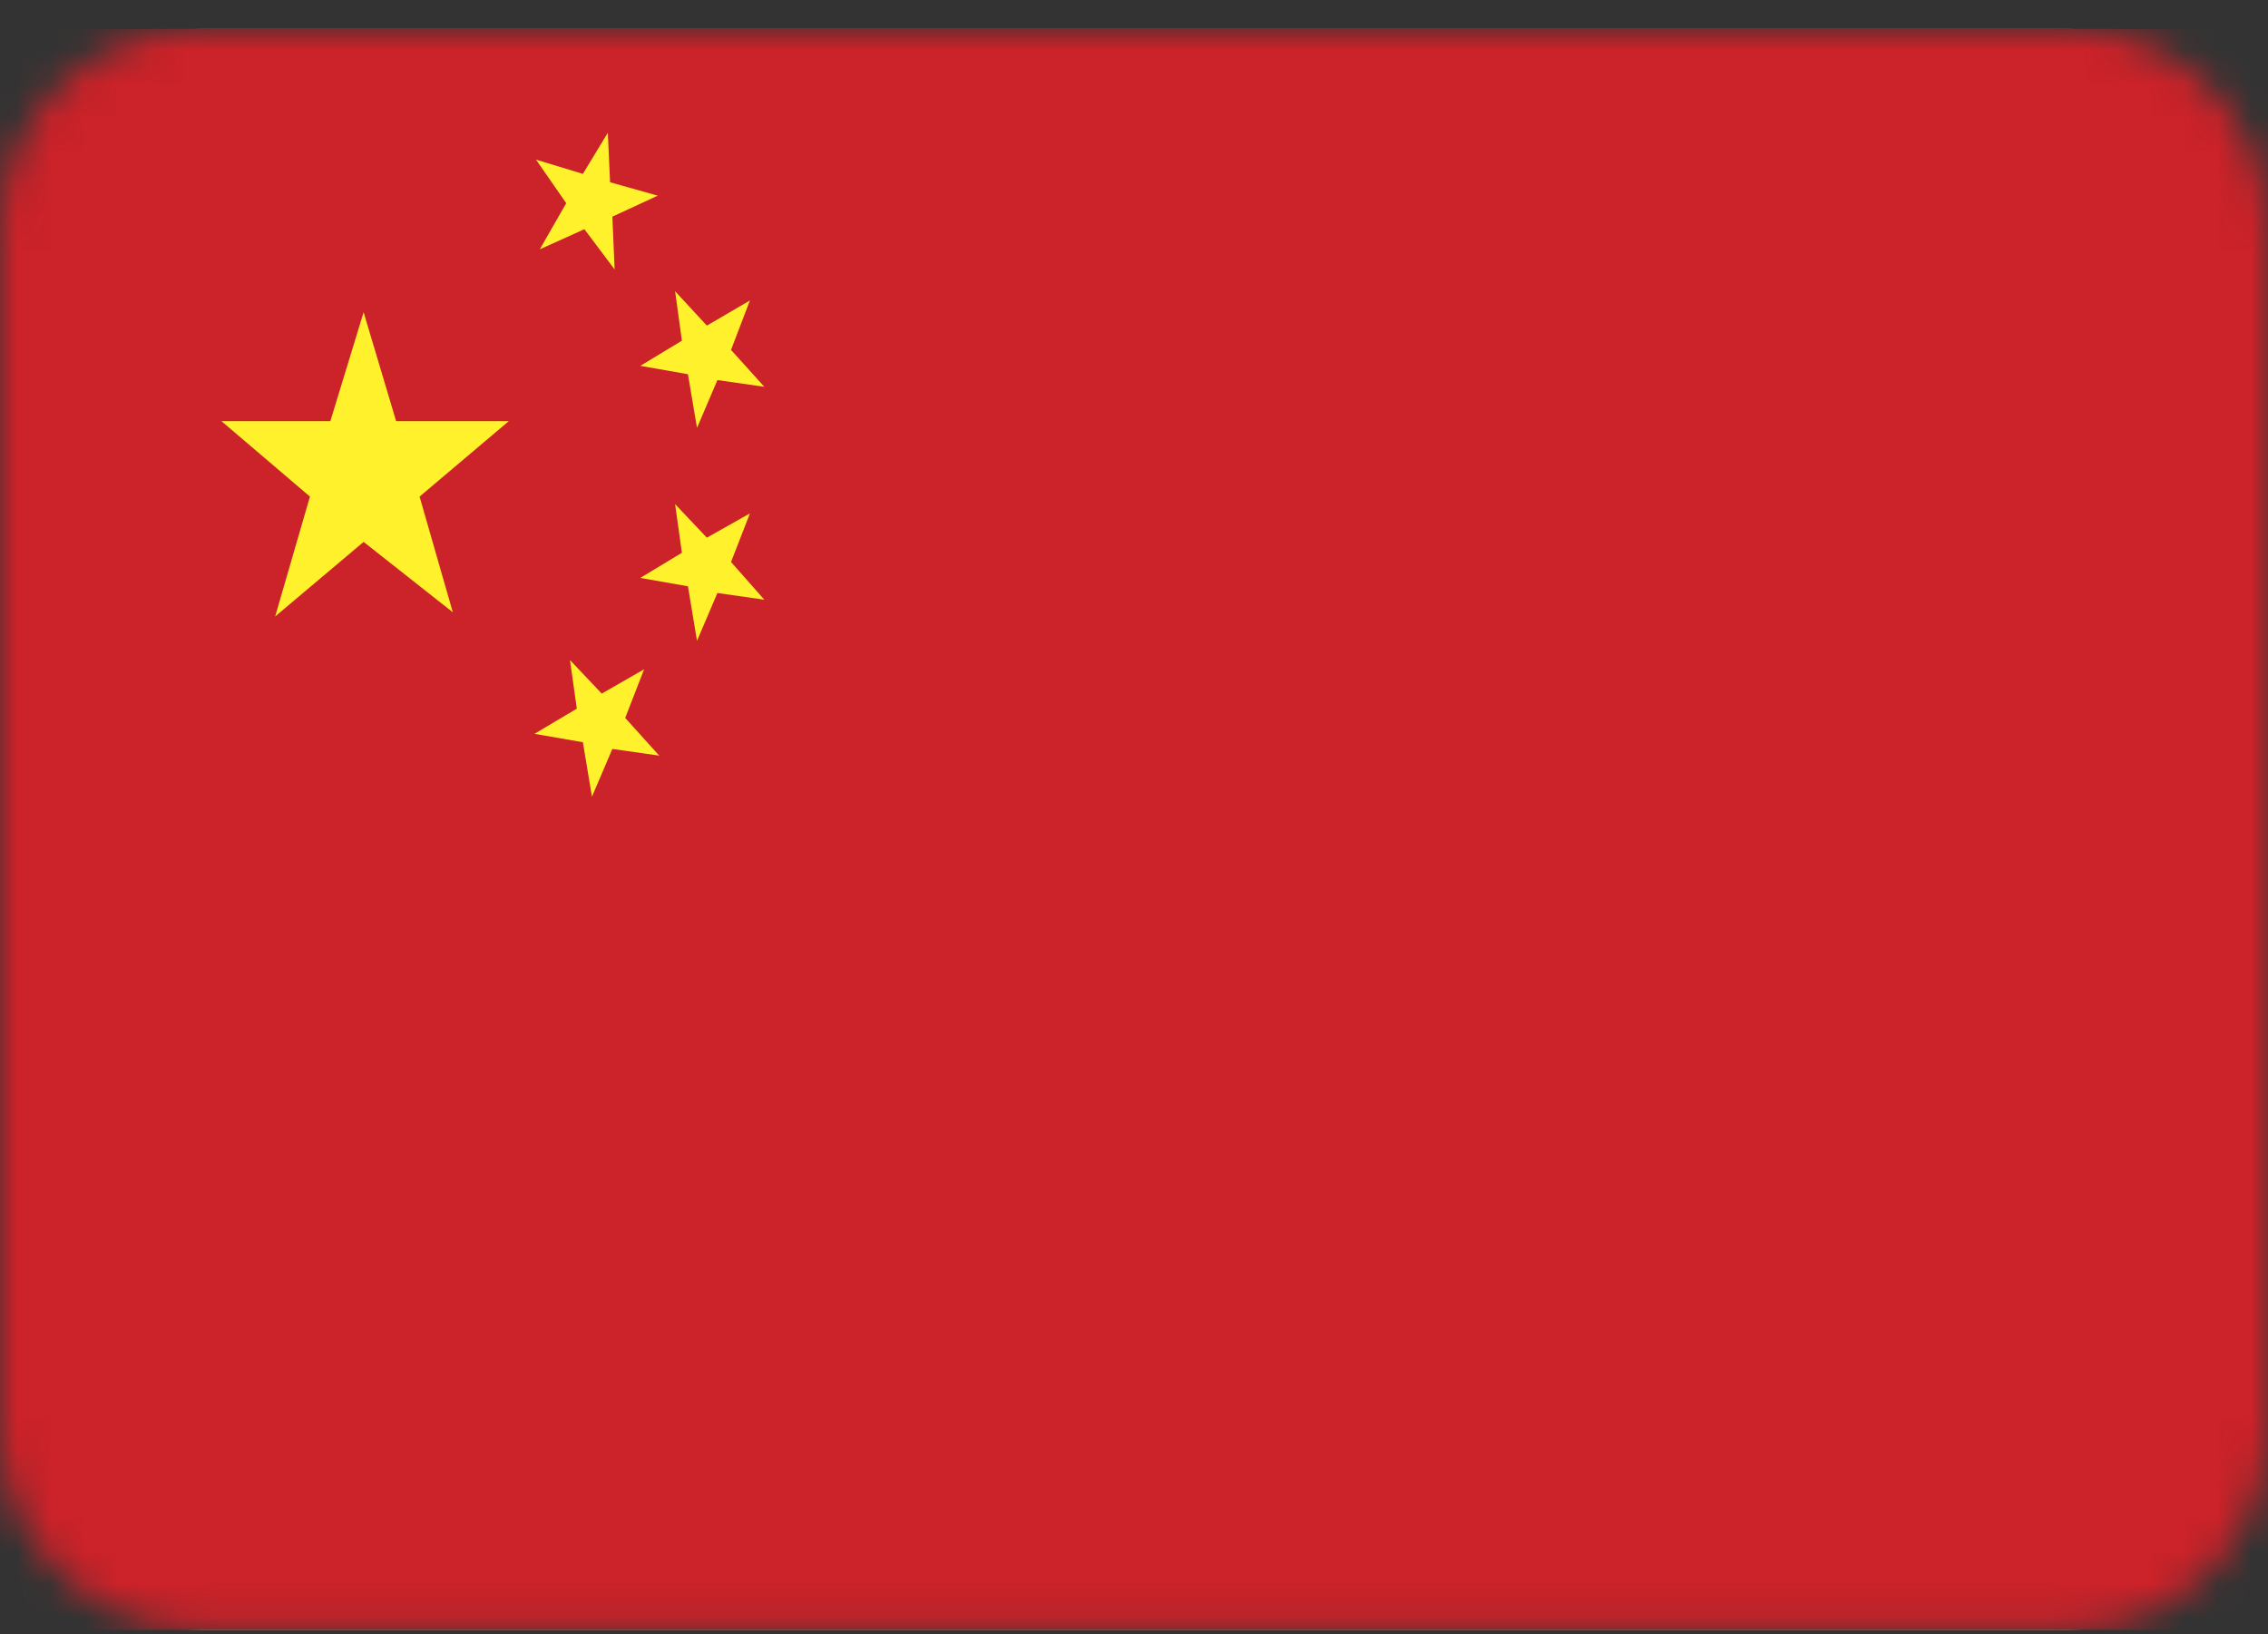 <svg width="68" height="49" viewBox="0 0 68 49" fill="none" xmlns="http://www.w3.org/2000/svg">
<rect x="0" y="0" width="68" height="49" fill="#333333" stroke="none"/>
<mask id="mask0_901_12330" style="mask-type:luminance" maskUnits="userSpaceOnUse" x="0" y="0" width="68" height="49">
<path d="M62 0.865H6C2.686 0.865 0 3.552 0 6.865V42.865C0 46.179 2.686 48.865 6 48.865H62C65.314 48.865 68 46.179 68 42.865V6.865C68 3.552 65.314 0.865 62 0.865Z" fill="white"/>
</mask>
<g mask="url(#mask0_901_12330)">
<path d="M62 0.865H6C2.686 0.865 0 3.552 0 6.865V42.865C0 46.179 2.686 48.865 6 48.865H62C65.314 48.865 68 46.179 68 42.865V6.865C68 3.552 65.314 0.865 62 0.865Z" fill="white"/>
<path fill-rule="evenodd" clip-rule="evenodd" d="M0 0.865H68V48.865H0V0.865Z" fill="#CC2229"/>
<path fill-rule="evenodd" clip-rule="evenodd" d="M8.25 18.482L9.293 14.888L6.641 12.627H9.905L10.902 9.36L11.877 12.627H15.254L12.58 14.888L13.577 18.357L10.902 16.246L8.25 18.482ZM16.184 7.475L16.977 6.092L16.071 4.786L17.476 5.213L18.224 3.981L18.292 5.464L19.72 5.866L18.36 6.495L18.428 8.078L17.521 6.871L16.184 7.475ZM20.898 12.828L20.626 11.219L19.198 10.968L20.445 10.214L20.241 8.731L21.193 9.762L22.485 9.008L21.918 10.49L22.916 11.596L21.51 11.395L20.898 12.828ZM20.898 19.211L20.626 17.577L19.198 17.326L20.445 16.572L20.241 15.114L21.193 16.12L22.485 15.391L21.918 16.848L22.916 17.979L21.51 17.778L20.898 19.211ZM17.748 23.885L17.476 22.252L16.025 22L17.294 21.246L17.09 19.789L18.042 20.794L19.312 20.065L18.745 21.523L19.765 22.654L18.36 22.453L17.748 23.885Z" fill="#FFF22D"/>
</g>
</svg>
